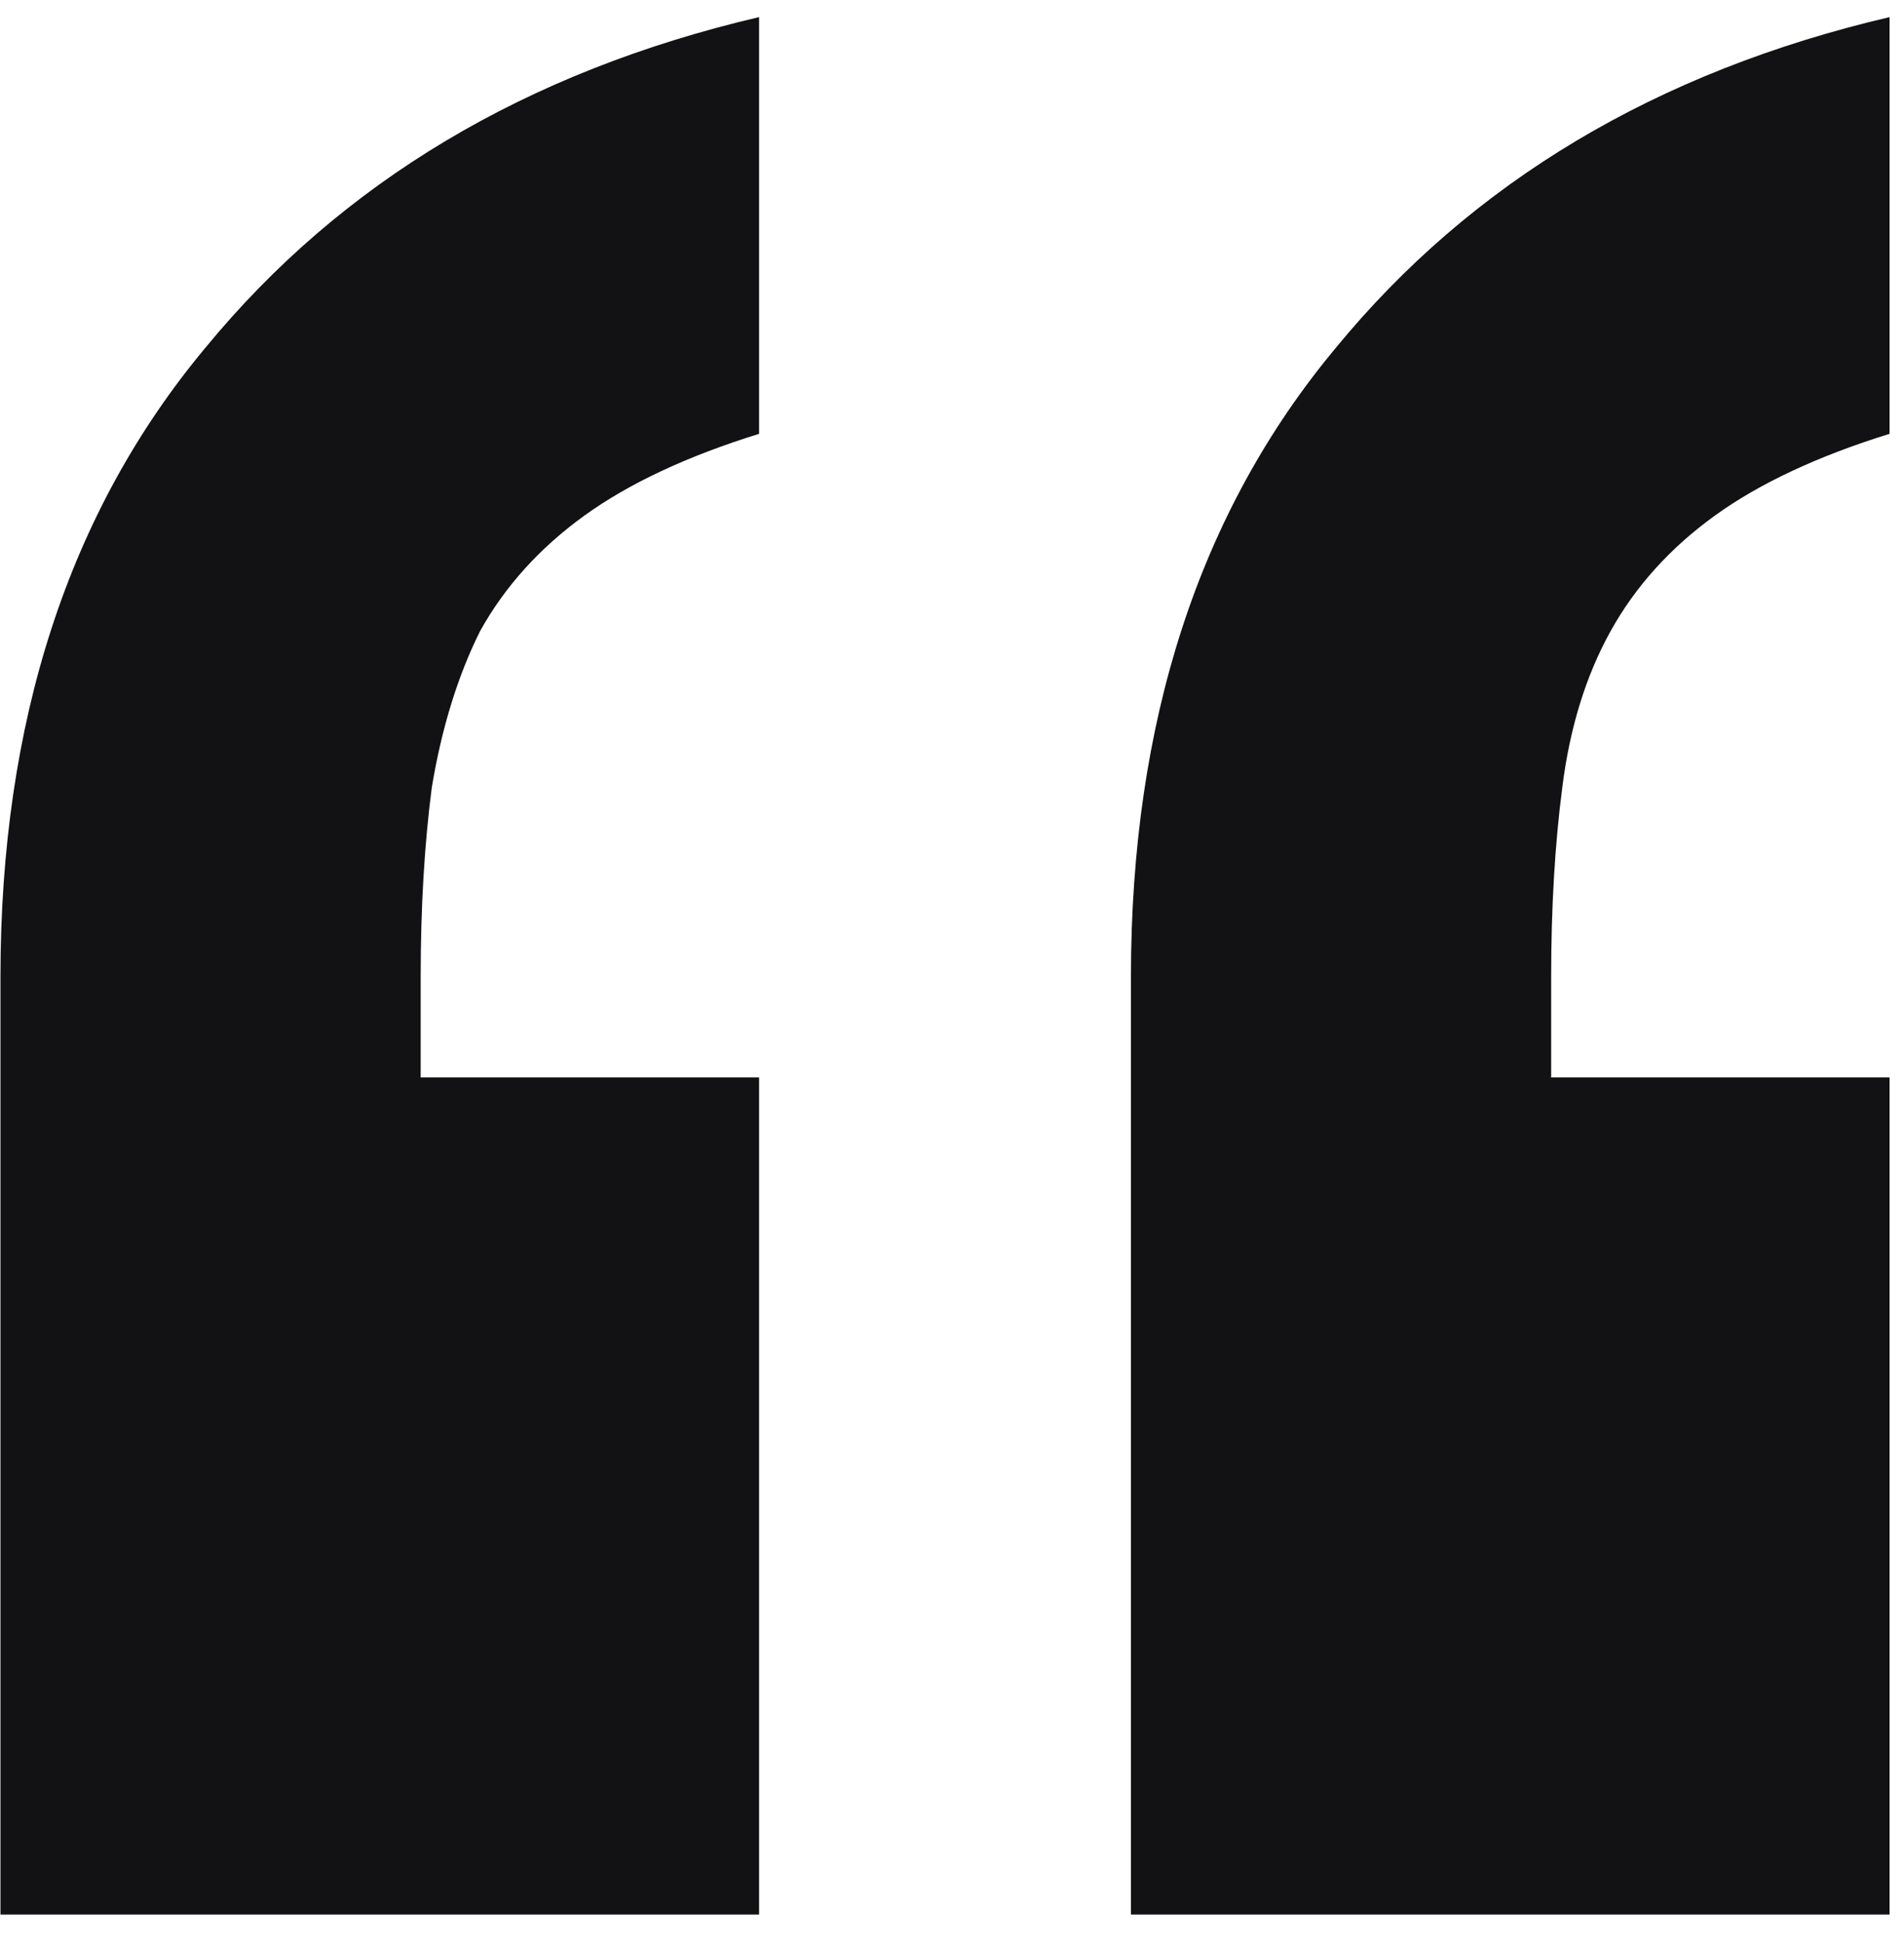 <?xml version="1.0" encoding="UTF-8"?> <svg xmlns="http://www.w3.org/2000/svg" width="50" height="51" viewBox="0 0 50 51" fill="none"> <path d="M29.699 50.254V25.645C29.699 18.939 31.49 13.438 35.07 9.141C38.651 4.779 43.501 1.882 49.621 0.449V11.387C47.733 11.973 46.203 12.689 45.031 13.535C43.859 14.382 42.948 15.391 42.297 16.562C41.646 17.734 41.223 19.102 41.027 20.664C40.832 22.162 40.734 23.822 40.734 25.645V28.281H49.621V50.254H29.699ZM0.012 50.254V25.645C0.012 18.939 1.802 13.438 5.383 9.141C8.964 4.779 13.814 1.882 19.934 0.449V11.387C18.046 11.973 16.516 12.689 15.344 13.535C14.172 14.382 13.26 15.391 12.609 16.562C12.023 17.734 11.6 19.102 11.34 20.664C11.145 22.162 11.047 23.822 11.047 25.645V28.281H19.934V50.254H0.012Z" fill="#121113"></path> </svg> 